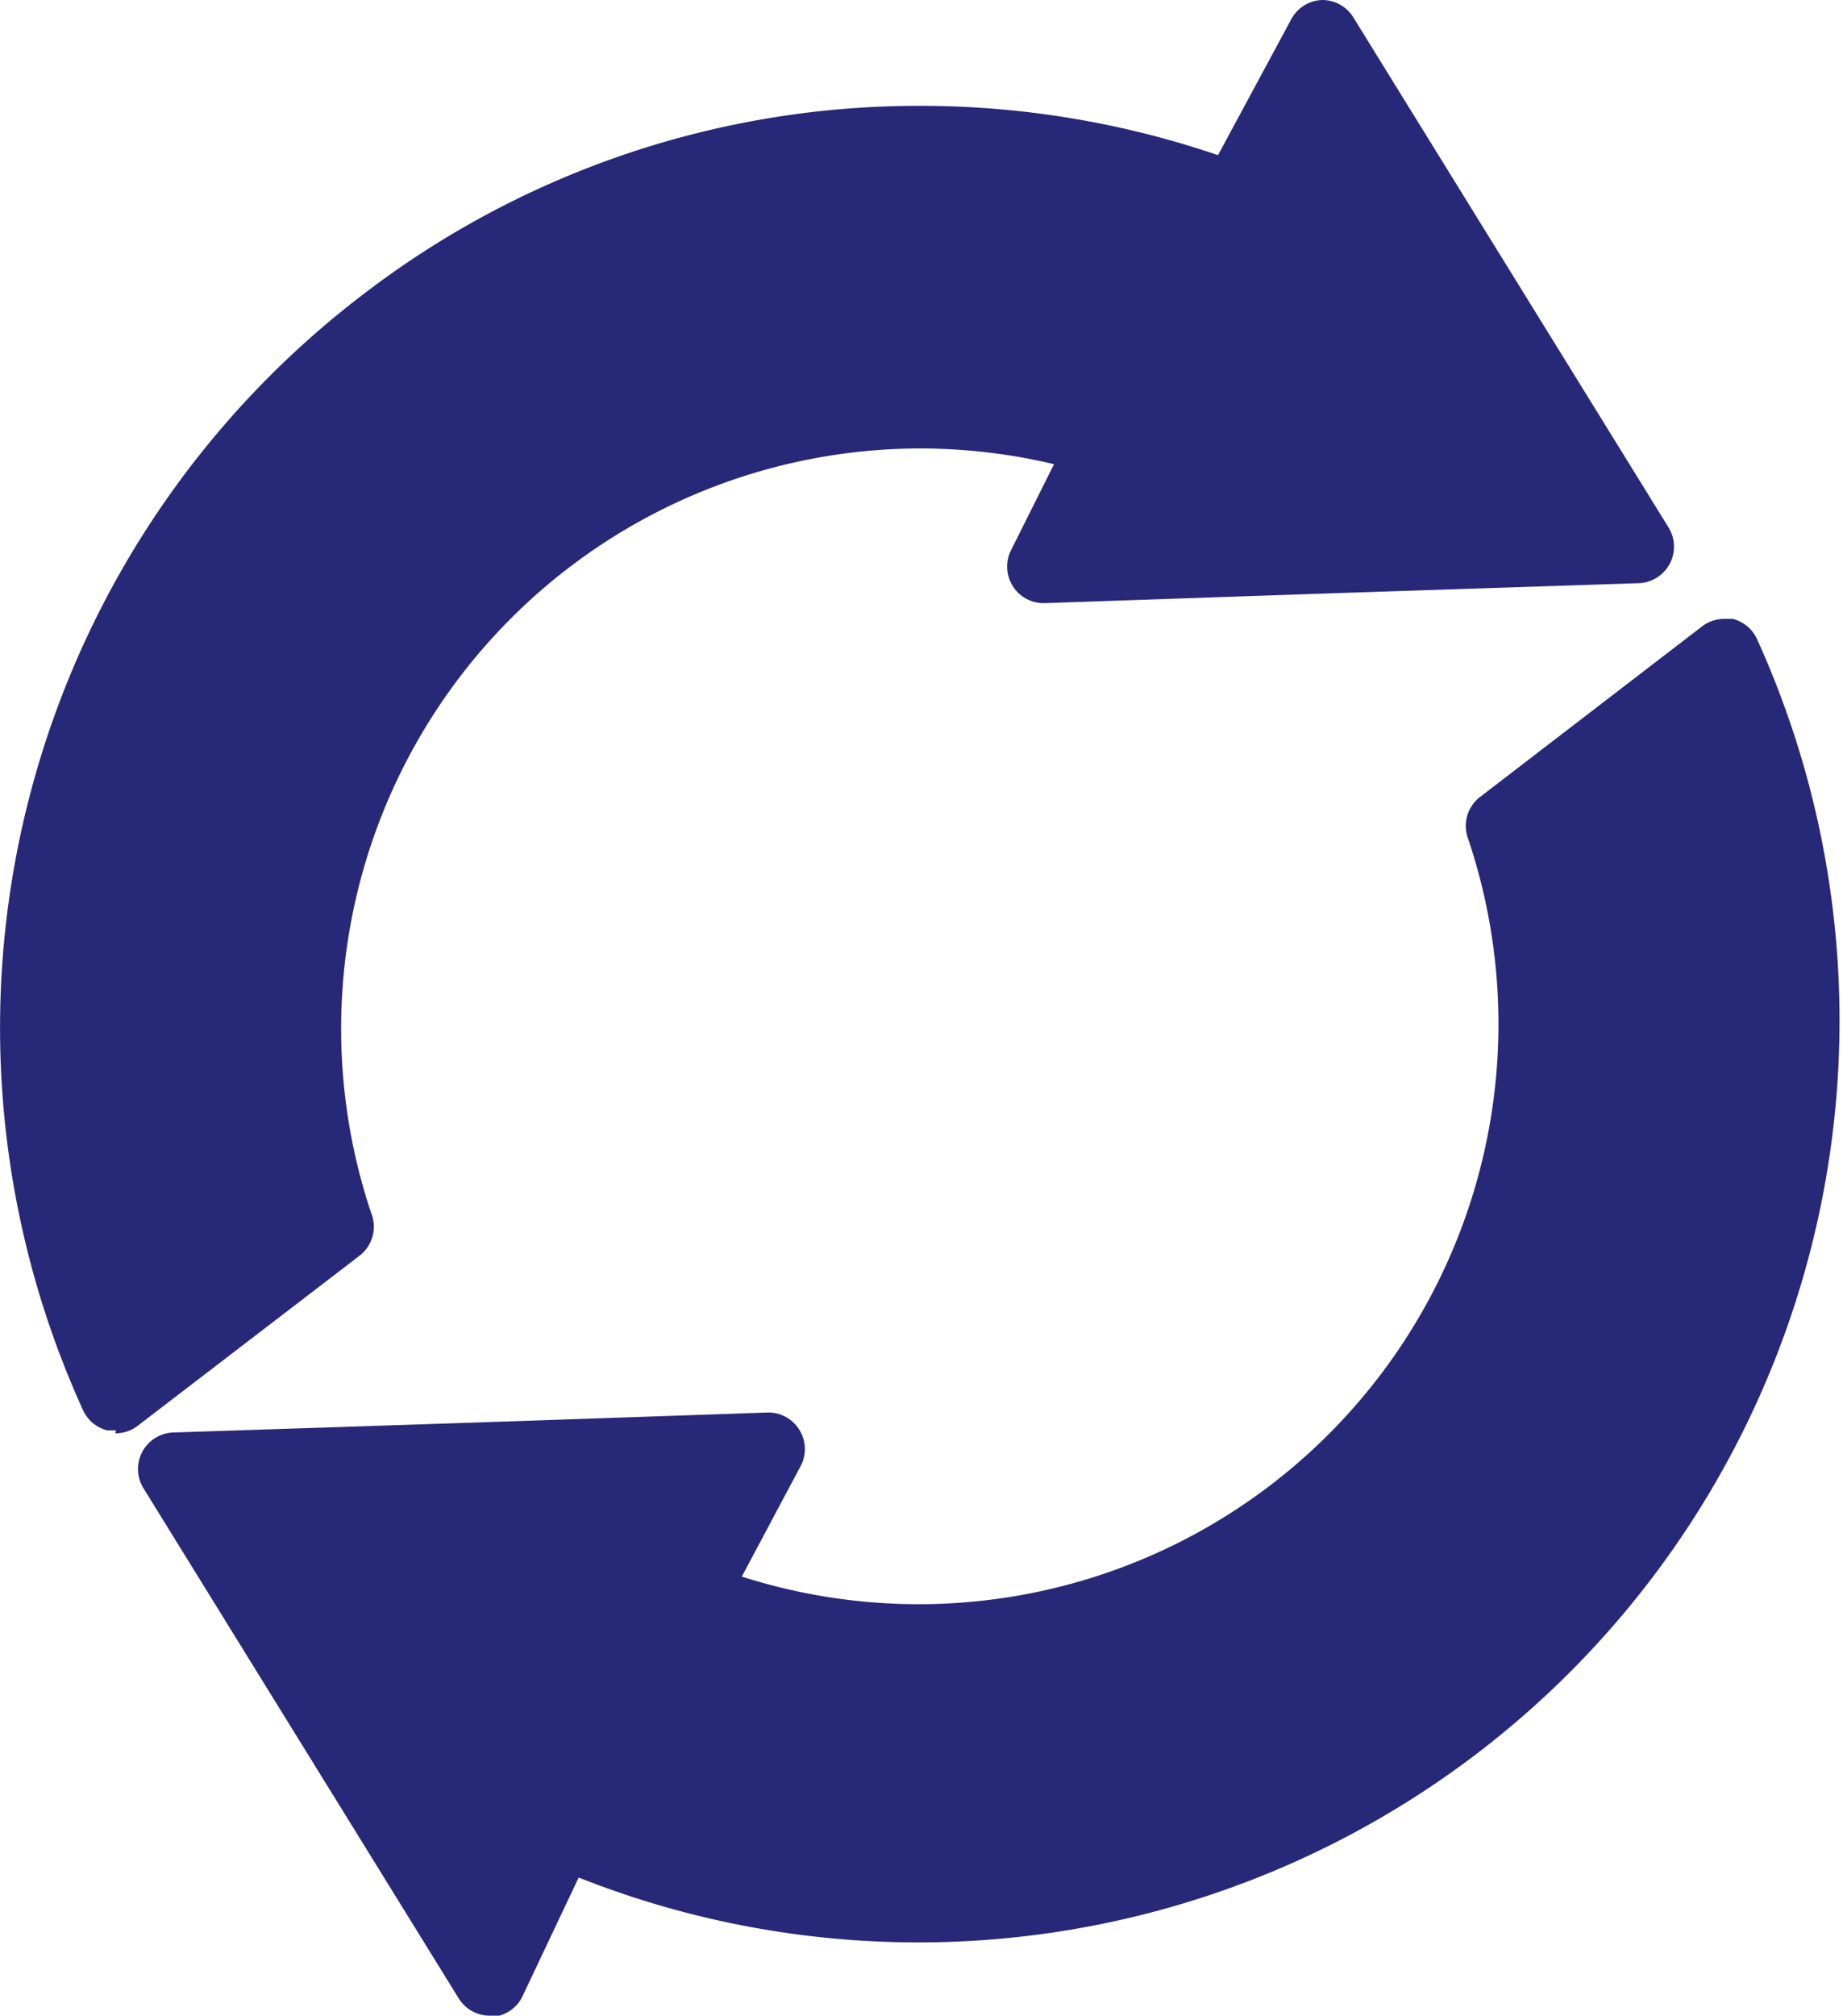 <svg xmlns="http://www.w3.org/2000/svg" viewBox="0 0 43.36 47.42" width="43px" height="47px">
	<defs>
		<style>.ico-rotation{fill:#282878;}</style>
	</defs>
	<g>
		<path class="ico-rotation" d="M2.72,33.65l-.21,0a.86.86,0,0,1-.57-.48A21.69,21.69,0,0,1,8.53,6.93,21.48,21.48,0,0,1,21.66,2.49a21.74,21.74,0,0,1,7,1.16L30.38.46A.86.86,0,0,1,31.11,0h0a.86.86,0,0,1,.73.4l3.71,6,3.71,6a.86.86,0,0,1-.7,1.32l-7,.23-7,.24h0a.86.86,0,0,1-.76-1.27l1-2a13.73,13.73,0,0,0-3.15-.37,13.65,13.65,0,0,0-12.92,18,.86.86,0,0,1-.29,1l-5.22,4a.86.86,0,0,1-.52.17"/>
		<path class="ico-rotation" d="M11.52,47.42a.86.86,0,0,1-.73-.4l-3.71-6-3.71-6a.86.86,0,0,1,.7-1.32l7-.23,7-.24h0a.86.86,0,0,1,.76,1.27l-1.38,2.59a13.68,13.68,0,0,0,4.18.65,13.65,13.65,0,0,0,12.92-18,.86.86,0,0,1,.29-1l5.21-4a.86.86,0,0,1,.52-.18l.21,0a.86.86,0,0,1,.57.48,21.69,21.69,0,0,1-6.59,26.21,21.69,21.69,0,0,1-21.15,2.92L12.27,47a.86.86,0,0,1-.73.45h0"/>
	</g>
</svg>
